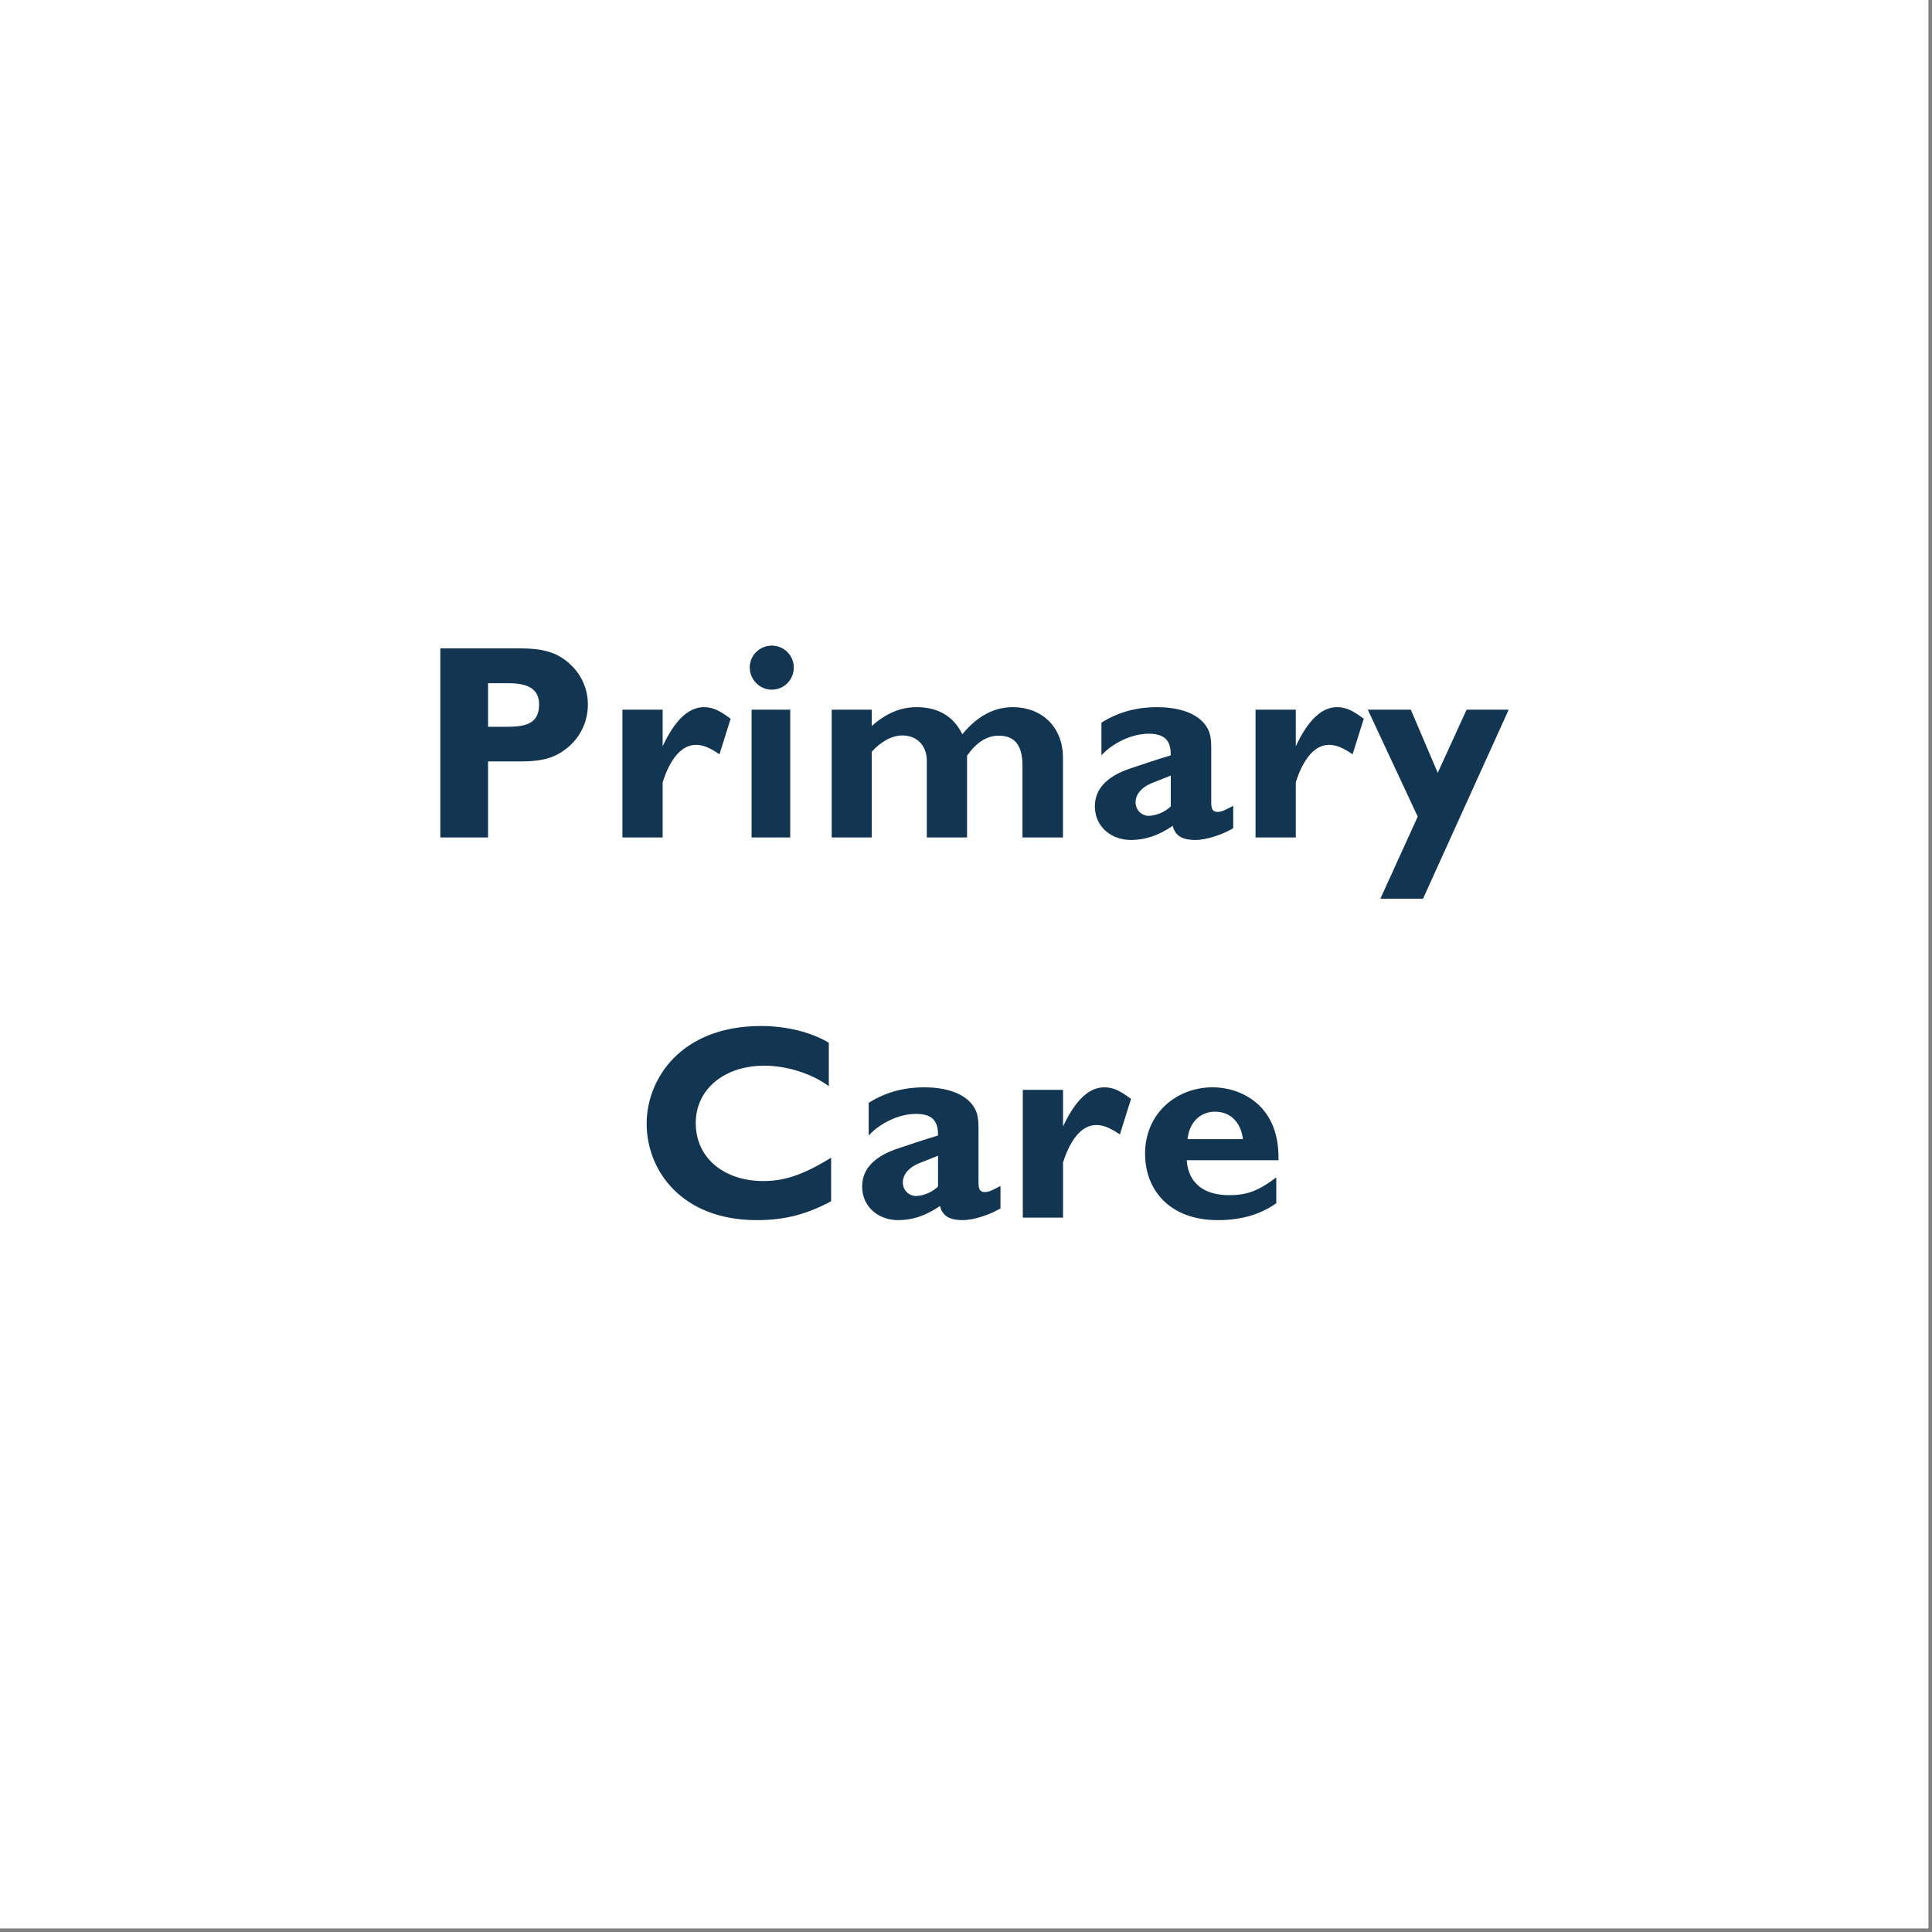 <svg xmlns="http://www.w3.org/2000/svg" xmlns:xlink="http://www.w3.org/1999/xlink" width="350" zoomAndPan="magnify" viewBox="0 0 262.5 262.5" height="350" preserveAspectRatio="xMidYMid meet" version="1.0"><rect x="0" y="0" width="262.5" height="262.5" fill="#808080" stroke="none"/><defs><g/></defs><path fill="#ffffff" d="M 0 0 L 262 0 L 262 262 L 0 262 Z M 0 0 " fill-opacity="1" fill-rule="nonzero"/><path fill="#ffffff" d="M 0 0 L 262 0 L 262 262 L 0 262 Z M 0 0 " fill-opacity="1" fill-rule="nonzero"/><g fill="#123552" fill-opacity="1"><g transform="translate(56.968, 113.783)"><g><path d="M 2.859 -25.688 L 2.859 0 L 9.344 0 L 9.344 -10.328 L 13.75 -10.328 C 16.953 -10.328 18.531 -10.891 20.156 -12.203 C 21.703 -13.484 22.906 -15.516 22.906 -18.078 C 22.906 -20.375 21.844 -22.719 19.547 -24.297 C 18.266 -25.172 16.656 -25.688 13.75 -25.688 Z M 9.344 -20.953 L 12.172 -20.953 C 14.953 -20.953 16.281 -20.047 16.281 -18.047 C 16.281 -15.328 14.234 -15.031 11.75 -15.031 L 9.344 -15.031 Z M 9.344 -20.953 "/></g></g></g><g fill="#123552" fill-opacity="1"><g transform="translate(82.239, 113.783)"><g><path d="M 13.406 -17.703 C 11.266 -17.703 9.422 -15.859 7.797 -12.391 L 7.797 -17.359 L 2.328 -17.359 L 2.328 0 L 7.797 0 L 7.797 -7.5 C 8.672 -10.25 10.141 -12.578 12.312 -12.578 C 13.219 -12.578 14.125 -12.25 15.516 -11.297 L 17.031 -16.125 C 15.703 -17.109 14.734 -17.703 13.406 -17.703 Z M 13.406 -17.703 "/></g></g></g><g fill="#123552" fill-opacity="1"><g transform="translate(99.79, 113.783)"><g><path d="M 5.078 -26.062 C 3.422 -26.062 2.078 -24.75 2.078 -23.094 C 2.078 -21.438 3.422 -20.078 5.078 -20.078 C 6.75 -20.078 8.062 -21.438 8.062 -23.094 C 8.062 -24.672 6.781 -26.062 5.078 -26.062 Z M 2.328 -17.359 L 2.328 0 L 7.578 0 L 7.578 -17.359 Z M 2.328 -17.359 "/></g></g></g><g fill="#123552" fill-opacity="1"><g transform="translate(110.675, 113.783)"><g><path d="M 13.859 -17.703 C 11.641 -17.703 9.688 -16.844 7.766 -15.141 L 7.766 -17.359 L 2.328 -17.359 L 2.328 0 L 7.766 0 L 7.766 -11.641 C 9 -13 10.469 -13.859 11.938 -13.859 C 13.906 -13.859 15.25 -12.469 15.25 -10.438 L 15.25 0 L 20.719 0 L 20.719 -11.109 C 21.969 -12.891 23.391 -13.828 25.016 -13.828 C 27.094 -13.828 28.25 -12.656 28.25 -9.719 L 28.25 0 L 33.75 0 L 33.75 -10.812 C 33.75 -15.109 30.781 -17.703 26.938 -17.703 C 24.375 -17.703 22.078 -16.469 20.078 -14.016 C 18.797 -16.656 16.531 -17.703 13.859 -17.703 Z M 13.859 -17.703 "/></g></g></g><g fill="#123552" fill-opacity="1"><g transform="translate(147.509, 113.783)"><g><path d="M 9.688 -17.703 C 7.344 -17.703 4.703 -17.219 2.141 -15.594 L 2.141 -11.156 C 3.609 -12.766 6.172 -14.094 8.594 -14.094 C 11.266 -14.094 11.562 -12.578 11.562 -11.156 C 9.453 -10.516 7.531 -9.875 6.062 -9.375 C 3.281 -8.438 1.25 -6.859 1.25 -4.219 C 1.25 -1.469 3.469 0.344 6.141 0.344 C 7.984 0.344 9.797 -0.188 11.828 -1.578 C 12.172 -0.156 13.219 0.344 14.922 0.344 C 16.391 0.344 18.578 -0.375 20.047 -1.25 L 20.047 -4.297 C 19.031 -3.766 18.5 -3.469 17.938 -3.469 C 17.328 -3.469 17.062 -3.766 17.062 -4.703 L 17.062 -12.172 C 17.062 -13.219 16.953 -14.172 16.531 -14.875 C 15.25 -17.109 12.172 -17.703 9.688 -17.703 Z M 6.781 -4.781 C 6.781 -5.984 7.797 -6.891 8.891 -7.344 L 11.562 -8.406 L 11.562 -4.219 C 10.734 -3.422 9.531 -2.938 8.516 -2.938 C 7.688 -2.938 6.781 -3.656 6.781 -4.781 Z M 6.781 -4.781 "/></g></g></g><g fill="#123552" fill-opacity="1"><g transform="translate(168.262, 113.783)"><g><path d="M 13.406 -17.703 C 11.266 -17.703 9.422 -15.859 7.797 -12.391 L 7.797 -17.359 L 2.328 -17.359 L 2.328 0 L 7.797 0 L 7.797 -7.5 C 8.672 -10.25 10.141 -12.578 12.312 -12.578 C 13.219 -12.578 14.125 -12.25 15.516 -11.297 L 17.031 -16.125 C 15.703 -17.109 14.734 -17.703 13.406 -17.703 Z M 13.406 -17.703 "/></g></g></g><g fill="#123552" fill-opacity="1"><g transform="translate(185.813, 113.783)"><g><path d="M 0.031 -17.359 L 6.812 -2.828 L 1.734 8.328 L 7.531 8.328 L 19.172 -17.359 L 13.453 -17.359 L 9.531 -8.781 L 5.875 -17.359 Z M 0.031 -17.359 "/></g></g></g><g fill="#123552" fill-opacity="1"><g transform="translate(86.548, 165.435)"><g><path d="M 16.844 -26.031 C 5.953 -26.031 1.312 -18.828 1.312 -12.766 C 1.312 -6.438 6.031 0.344 16.281 0.344 C 20.109 0.344 23.062 -0.453 26.375 -2.219 L 26.375 -8.141 C 22.156 -5.531 19.672 -4.969 17.109 -4.969 C 11.984 -4.969 7.984 -7.984 7.984 -12.844 C 7.984 -17.484 11.906 -20.641 17.297 -20.641 C 20.453 -20.641 23.812 -19.516 26.062 -17.859 L 26.062 -23.766 C 23.547 -25.234 20.266 -26.031 16.844 -26.031 Z M 16.844 -26.031 "/></g></g></g><g fill="#123552" fill-opacity="1"><g transform="translate(115.887, 165.435)"><g><path d="M 9.688 -17.703 C 7.344 -17.703 4.703 -17.219 2.141 -15.594 L 2.141 -11.156 C 3.609 -12.766 6.172 -14.094 8.594 -14.094 C 11.266 -14.094 11.562 -12.578 11.562 -11.156 C 9.453 -10.516 7.531 -9.875 6.062 -9.375 C 3.281 -8.438 1.25 -6.859 1.25 -4.219 C 1.25 -1.469 3.469 0.344 6.141 0.344 C 7.984 0.344 9.797 -0.188 11.828 -1.578 C 12.172 -0.156 13.219 0.344 14.922 0.344 C 16.391 0.344 18.578 -0.375 20.047 -1.25 L 20.047 -4.297 C 19.031 -3.766 18.5 -3.469 17.938 -3.469 C 17.328 -3.469 17.062 -3.766 17.062 -4.703 L 17.062 -12.172 C 17.062 -13.219 16.953 -14.172 16.531 -14.875 C 15.25 -17.109 12.172 -17.703 9.688 -17.703 Z M 6.781 -4.781 C 6.781 -5.984 7.797 -6.891 8.891 -7.344 L 11.562 -8.406 L 11.562 -4.219 C 10.734 -3.422 9.531 -2.938 8.516 -2.938 C 7.688 -2.938 6.781 -3.656 6.781 -4.781 Z M 6.781 -4.781 "/></g></g></g><g fill="#123552" fill-opacity="1"><g transform="translate(136.64, 165.435)"><g><path d="M 13.406 -17.703 C 11.266 -17.703 9.422 -15.859 7.797 -12.391 L 7.797 -17.359 L 2.328 -17.359 L 2.328 0 L 7.797 0 L 7.797 -7.5 C 8.672 -10.25 10.141 -12.578 12.312 -12.578 C 13.219 -12.578 14.125 -12.25 15.516 -11.297 L 17.031 -16.125 C 15.703 -17.109 14.734 -17.703 13.406 -17.703 Z M 13.406 -17.703 "/></g></g></g><g fill="#123552" fill-opacity="1"><g transform="translate(154.191, 165.435)"><g><path d="M 10.578 -17.703 C 5.719 -17.703 1.391 -14.234 1.391 -8.672 C 1.391 -3.734 4.75 0.344 11.266 0.344 C 14.578 0.344 17.141 -0.484 19.219 -1.953 L 19.219 -5.469 C 16.688 -3.547 15.109 -3.047 12.812 -3.047 C 9.422 -3.047 7.266 -4.641 7.047 -7.797 L 19.516 -7.797 L 19.516 -8.219 C 19.516 -15.406 14.281 -17.703 10.578 -17.703 Z M 7.156 -10.656 C 7.391 -12.922 8.859 -14.391 10.891 -14.391 C 13.031 -14.391 14.422 -12.891 14.688 -10.656 Z M 7.156 -10.656 "/></g></g></g></svg>